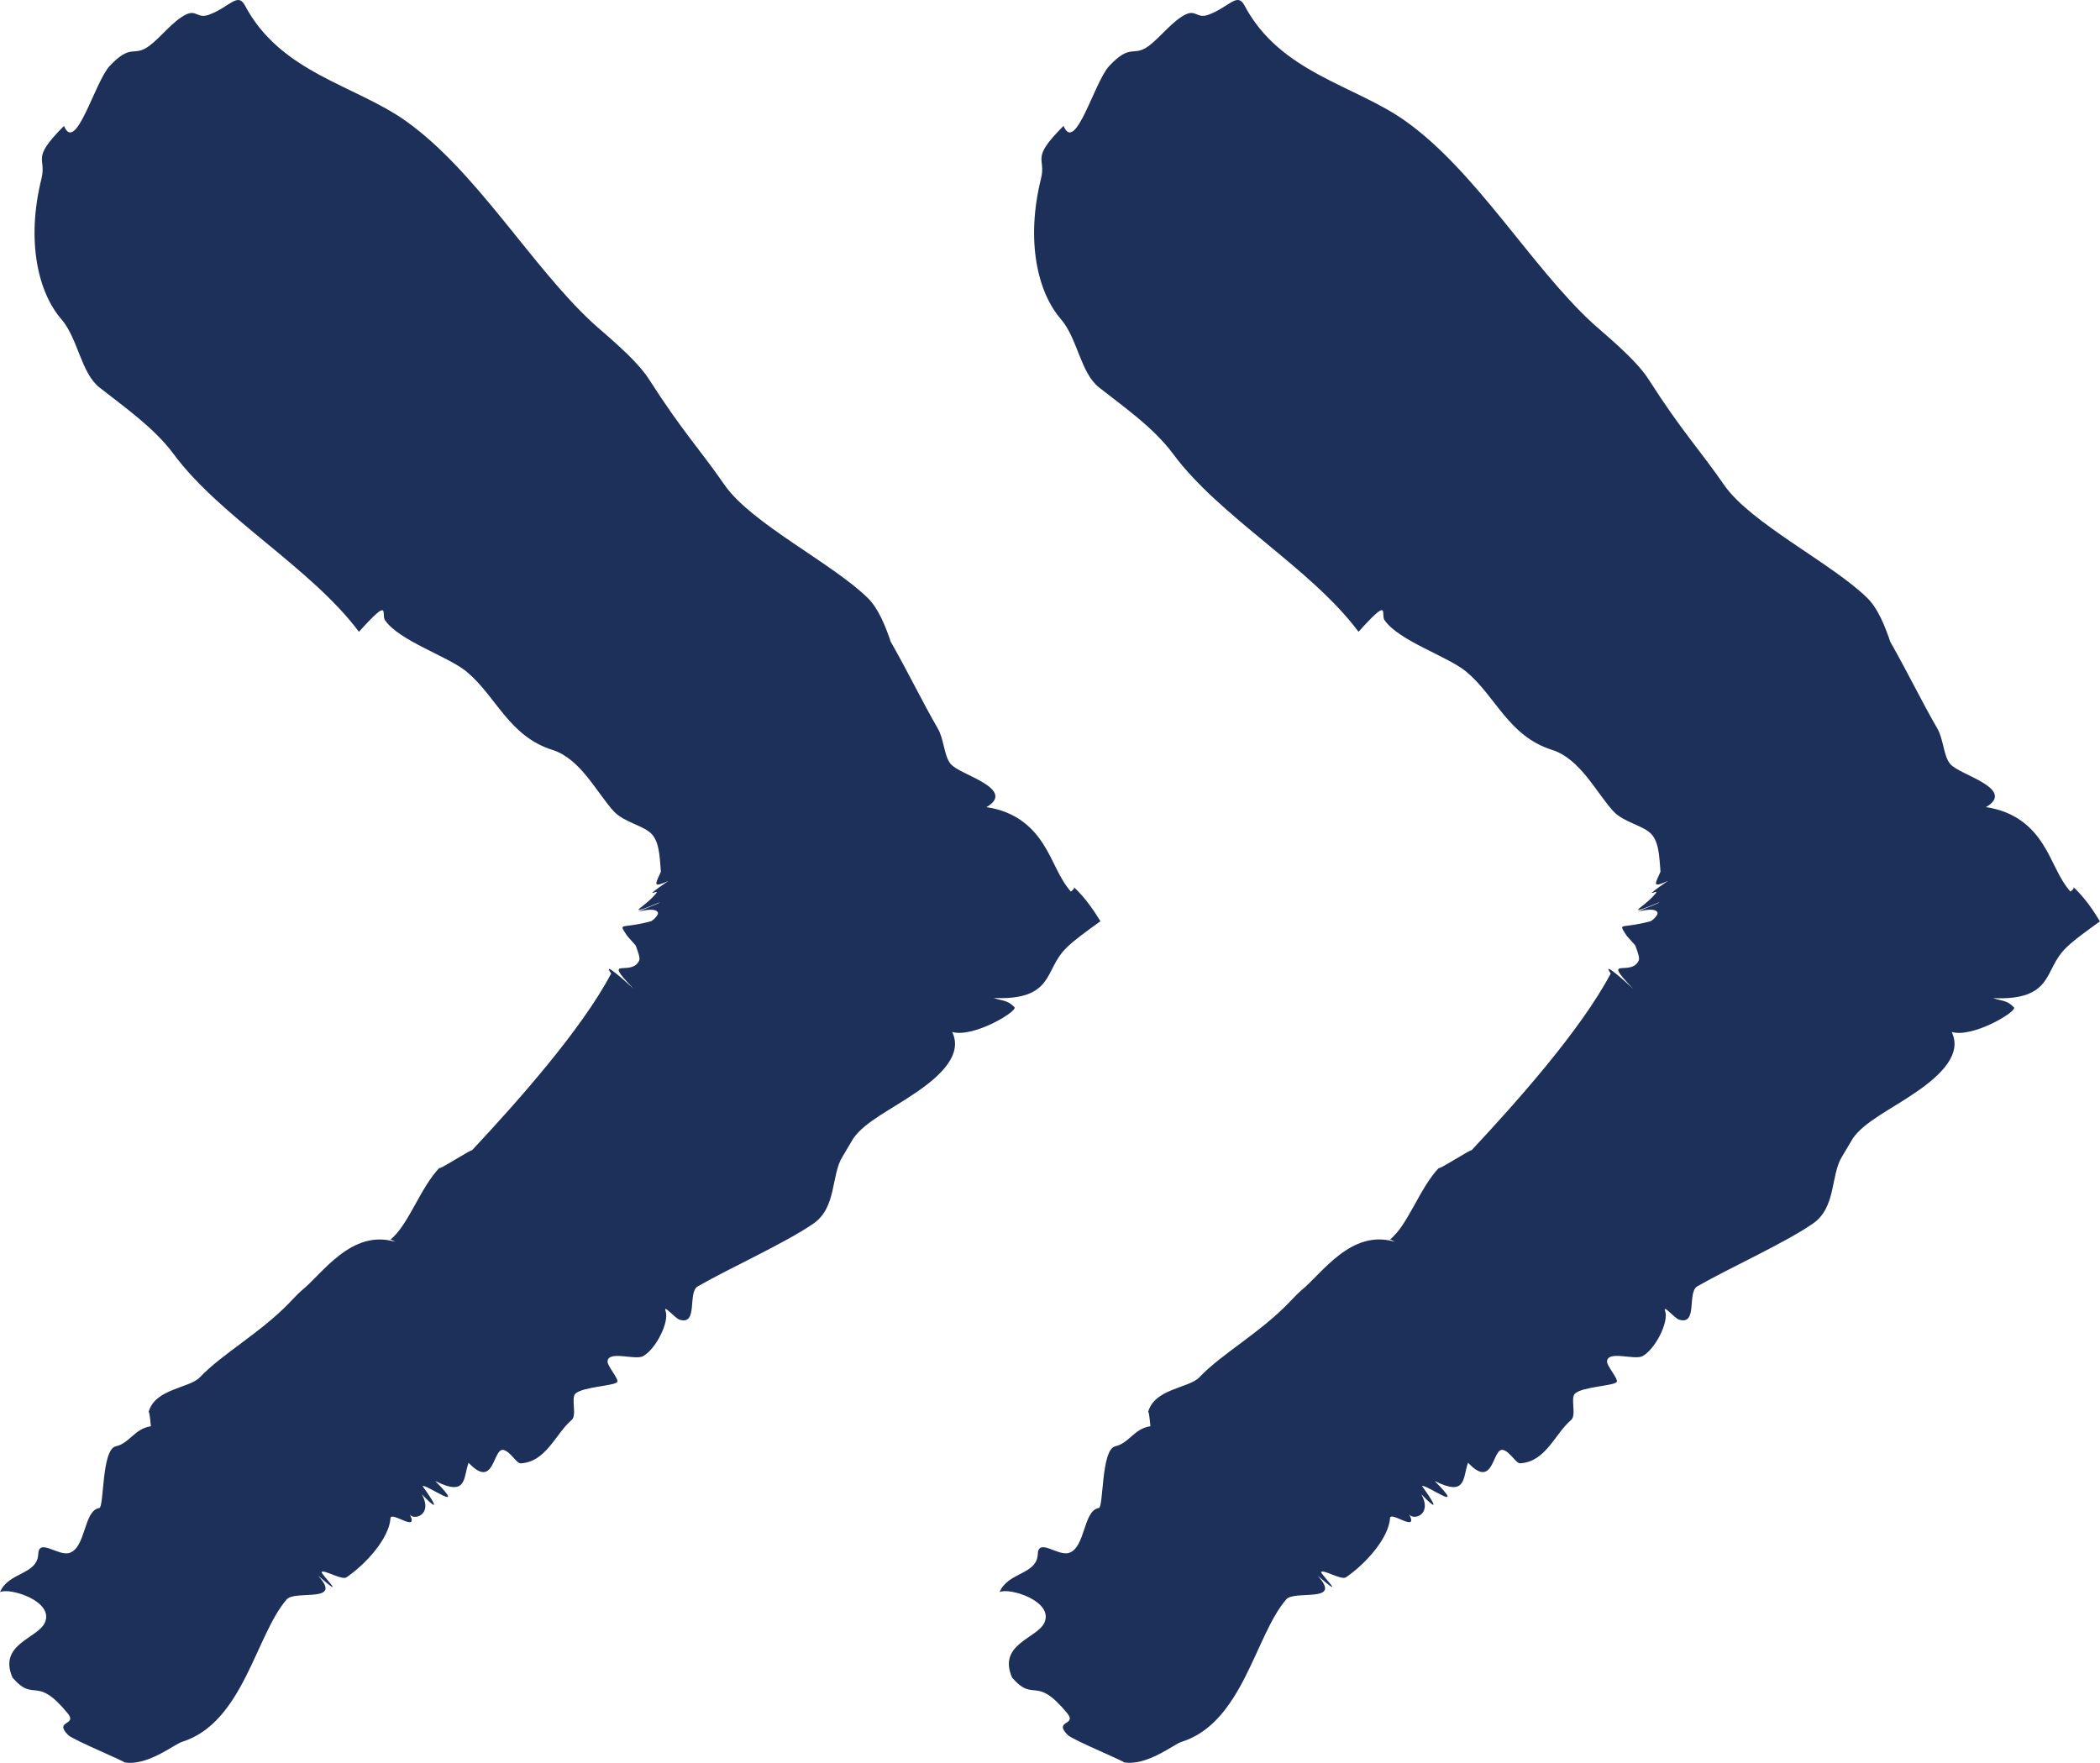 <?xml version="1.0" encoding="utf-8"?>
<!-- Generator: Adobe Illustrator 14.0.0, SVG Export Plug-In . SVG Version: 6.00 Build 43363)  -->
<!DOCTYPE svg PUBLIC "-//W3C//DTD SVG 1.1//EN" "http://www.w3.org/Graphics/SVG/1.1/DTD/svg11.dtd">
<svg version="1.1" id="圖層_1" xmlns="http://www.w3.org/2000/svg" xmlns:xlink="http://www.w3.org/1999/xlink" x="0px" y="0px"
	 width="94.543px" height="79.369px" viewBox="0 0 94.543 79.369" enable-background="new 0 0 94.543 79.369" xml:space="preserve">
<path fill="#1D305A" d="M45.674,45.351c-0.32-0.334-0.535-0.276-0.941-0.418c1.362,0.063,1.939-0.265,2.288-0.717
	c0.353-0.458,0.457-1.02,0.999-1.55c0.357-0.353,0.92-0.751,1.523-1.188c-0.303-0.485-0.654-1.023-1.203-1.544
	c0.084,0.08-0.138,0.2-0.124,0.214c-0.545-0.611-0.764-1.396-1.255-2.154c-0.482-0.749-1.222-1.455-2.552-1.653
	c0.7-0.406,0.384-0.783-0.139-1.102c-0.526-0.322-1.246-0.573-1.472-0.846c-0.304-0.367-0.289-1.099-0.583-1.603
	c-0.67-1.156-1.308-2.476-2.041-3.767c-0.119-0.189-0.096-0.233-0.15-0.354l-0.111-0.299c-0.076-0.195-0.156-0.382-0.242-0.557
	c-0.171-0.35-0.366-0.652-0.599-0.884c-1.572-1.553-5.253-3.363-6.449-5.09c-1.133-1.639-1.891-2.396-3.407-4.766
	c-0.601-0.938-2.079-2.111-2.564-2.563c-2.742-2.543-5.223-6.828-8.396-9.072c-2.277-1.612-5.624-2.157-7.228-5.192
	c-0.324-0.614-0.694,0.074-1.619,0.417C8.887,0.855,8.851,0.428,8.38,0.65C7.809,0.921,7.237,1.68,6.732,2.057
	C6.005,2.602,5.931,1.914,4.936,2.973C4.271,3.681,3.409,6.951,2.881,5.669C1.354,7.2,2.11,7.063,1.866,8.046
	c-0.697,2.809-0.146,5.122,0.892,6.32c0.76,0.878,0.881,2.417,1.724,3.083c1.131,0.891,2.458,1.812,3.335,2.995
	c2.116,2.855,6.191,5.119,8.343,8.003c1.461-1.621,0.995-0.784,1.169-0.528c0.638,0.938,2.851,1.634,3.683,2.327
	c1.332,1.11,1.896,2.898,3.855,3.517c1.272,0.399,1.994,1.924,2.764,2.764c0.476,0.518,1.39,0.639,1.742,1.063
	c0.184,0.221,0.265,0.534,0.311,0.873c0.022,0.169,0.036,0.346,0.049,0.521l0.02,0.26c-0.019,0.06-0.047,0.107-0.068,0.158
	c-0.177,0.399-0.294,0.583,0.404,0.26c-1.227,0.847-0.522,0.438-0.519,0.5c-0.001,0.063-0.3,0.364-0.554,0.563
	c-0.249,0.205-0.443,0.317-0.045,0.192c0.128-0.037,0.755-0.315,0.732-0.284c-0.016,0.034-1.088,0.448-0.949,0.408
	c0.916-0.221,0.912,0.077,0.839,0.159c-0.056,0.103-0.153,0.2-0.278,0.276c-0.537,0.152-0.979,0.194-1.165,0.219
	c-0.192,0.031-0.155,0.07,0.066,0.416c0.033,0.05,0.224,0.25,0.403,0.459c0.104,0.285,0.21,0.563,0.156,0.679
	c-0.352,0.765-1.729-0.263-0.251,1.271c-0.367-0.34-1.456-1.316-1.009-0.688c-1.351,2.555-4.24,5.791-6.283,7.979
	c0.188-0.201-1.7,1.024-1.421,0.742c-0.89,0.896-1.428,2.643-2.255,3.273c0.058-0.044,0.174,0.066,0.249,0.089
	c-1.984-0.597-3.296,1.444-4.223,2.187c-0.16,0.131-0.584,0.588-0.561,0.563c-1.316,1.359-3.028,2.298-4.024,3.348
	c-0.474,0.498-2.022,0.504-2.307,1.563c0.056-0.021,0.093,0.642,0.104,0.641c-0.736,0.104-0.96,0.765-1.582,0.902
	c-0.647,0.146-0.518,2.743-0.745,2.78c-0.707,0.111-0.593,1.785-1.344,2.021c-0.499,0.156-1.371-0.679-1.4,0.042
	C1.686,70.916,0.383,70.769,0,71.685c0.432-0.22,2.457,0.407,2.018,1.377c-0.325,0.715-2.111,0.955-1.455,2.472
	c1.006,1.161,1.033-0.148,2.476,1.596c0.478,0.577-0.638,0.31,0.029,0.99c0.215,0.219,2.766,1.274,2.507,1.226
	c1.034,0.2,2.27-0.81,2.61-0.916c2.769-0.865,3.321-4.802,4.721-6.416c0.384-0.445,2.577,0.201,1.412-1.072
	c1.41,1.215,0.115-0.096,0.16-0.16c0.091-0.133,0.911,0.379,1.119,0.238c0.906-0.619,1.926-1.774,1.984-2.664
	c0.022-0.34,1.31,0.697,0.861-0.182c0.152,0.299,1.067,0.063,0.552-0.891c1.21,1.25,0.031-0.372,0.03-0.371
	c0.133-0.121,2.097,1.314,0.571-0.23c1.449,0.729,1.254-0.154,1.501-0.822c1.187,1.262,1.08-0.726,1.59-0.572
	c0.314,0.094,0.567,0.609,0.758,0.598c1.149-0.064,1.561-1.328,2.293-1.953c0.253-0.214-0.047-0.99,0.173-1.188
	c0.343-0.31,1.762-0.343,1.88-0.522c0.083-0.125-0.447-0.72-0.438-0.92c0.024-0.518,1.241-0.045,1.6-0.242
	c0.582-0.322,1.188-1.545,1.014-2.031c-0.122-0.338,0.421,0.324,0.628,0.389c0.858,0.264,0.346-1.229,0.822-1.502
	c1.484-0.85,3.899-1.93,5.194-2.818c1.067-0.73,0.799-2.174,1.315-3.012l0.496-0.835c0.526-0.757,1.744-1.317,2.858-2.088
	c1.097-0.753,2.075-1.701,1.589-2.699C43.821,46.739,45.825,45.53,45.674,45.351z"/>
<path fill="#1D305A" d="M93.34,39.933c0.084,0.08-0.138,0.2-0.124,0.214c-0.545-0.611-0.765-1.396-1.255-2.154
	c-0.482-0.749-1.223-1.455-2.553-1.653c0.699-0.406,0.385-0.783-0.139-1.102c-0.525-0.322-1.246-0.573-1.473-0.846
	c-0.304-0.367-0.289-1.099-0.583-1.603c-0.67-1.156-1.31-2.476-2.041-3.767c-0.118-0.189-0.096-0.233-0.149-0.354l-0.111-0.299
	c-0.076-0.195-0.156-0.382-0.242-0.557c-0.172-0.35-0.365-0.652-0.6-0.884c-1.572-1.553-5.252-3.363-6.448-5.09
	c-1.134-1.639-1.892-2.396-3.407-4.766c-0.6-0.938-2.078-2.111-2.563-2.563c-2.741-2.543-5.225-6.828-8.396-9.072
	c-2.277-1.612-5.623-2.157-7.229-5.192c-0.323-0.614-0.693,0.074-1.618,0.417c-0.522,0.192-0.56-0.235-1.028-0.013
	c-0.572,0.271-1.145,1.03-1.648,1.407c-0.727,0.544-0.801-0.144-1.797,0.915c-0.664,0.708-1.526,3.979-2.055,2.696
	c-1.527,1.531-0.771,1.395-1.015,2.377c-0.697,2.809-0.146,5.122,0.892,6.32c0.76,0.878,0.881,2.417,1.725,3.083
	c1.132,0.891,2.459,1.812,3.334,2.995c2.117,2.855,6.191,5.119,8.345,8.003c1.461-1.621,0.993-0.784,1.168-0.528
	c0.639,0.938,2.853,1.634,3.685,2.327c1.33,1.11,1.896,2.898,3.854,3.517c1.271,0.399,1.993,1.924,2.764,2.764
	c0.476,0.518,1.39,0.639,1.742,1.063c0.185,0.221,0.267,0.534,0.312,0.873c0.021,0.169,0.035,0.346,0.049,0.521l0.02,0.26
	c-0.02,0.06-0.047,0.107-0.068,0.158c-0.177,0.399-0.293,0.583,0.404,0.26c-1.227,0.847-0.521,0.438-0.52,0.5
	c0,0.063-0.299,0.364-0.553,0.563c-0.25,0.205-0.443,0.317-0.047,0.192c0.129-0.037,0.756-0.315,0.732-0.284
	c-0.016,0.034-1.088,0.448-0.948,0.408c0.916-0.221,0.911,0.077,0.839,0.159c-0.056,0.102-0.152,0.2-0.277,0.276
	c-0.537,0.152-0.979,0.194-1.166,0.219c-0.191,0.031-0.154,0.07,0.066,0.416c0.032,0.05,0.225,0.25,0.403,0.459
	c0.104,0.285,0.209,0.563,0.155,0.679c-0.353,0.765-1.729-0.263-0.252,1.271c-0.366-0.34-1.455-1.316-1.008-0.688
	c-1.352,2.555-4.24,5.791-6.283,7.979c0.188-0.201-1.7,1.024-1.422,0.742c-0.89,0.895-1.428,2.643-2.254,3.273
	c0.057-0.045,0.174,0.066,0.248,0.089c-1.984-0.597-3.297,1.444-4.224,2.187c-0.159,0.131-0.584,0.588-0.562,0.563
	c-1.314,1.359-3.027,2.298-4.023,3.348c-0.475,0.498-2.021,0.504-2.307,1.563c0.056-0.021,0.093,0.642,0.104,0.641
	c-0.736,0.104-0.96,0.765-1.582,0.902c-0.646,0.146-0.518,2.743-0.744,2.78c-0.707,0.111-0.594,1.785-1.344,2.021
	c-0.499,0.156-1.371-0.679-1.4,0.042c-0.037,0.954-1.34,0.808-1.723,1.724c0.432-0.221,2.457,0.406,2.018,1.377
	c-0.325,0.713-2.111,0.953-1.455,2.471c1.006,1.162,1.033-0.148,2.476,1.596c0.479,0.577-0.638,0.309,0.029,0.99
	c0.215,0.219,2.766,1.273,2.507,1.225c1.034,0.201,2.271-0.809,2.61-0.914c2.769-0.865,3.32-4.803,4.721-6.416
	c0.385-0.445,2.576,0.2,1.412-1.072c1.41,1.213,0.115-0.098,0.16-0.162c0.092-0.133,0.91,0.38,1.119,0.238
	c0.904-0.619,1.926-1.773,1.982-2.664c0.021-0.34,1.311,0.698,0.859-0.181c0.152,0.298,1.068,0.063,0.553-0.892
	c1.21,1.25,0.031-0.371,0.029-0.37c0.133-0.121,2.098,1.313,0.57-0.229c1.449,0.728,1.256-0.156,1.502-0.822
	c1.188,1.261,1.08-0.727,1.59-0.573c0.314,0.094,0.566,0.608,0.758,0.598c1.149-0.065,1.562-1.327,2.293-1.952
	c0.254-0.215-0.047-0.99,0.175-1.189c0.343-0.311,1.762-0.342,1.879-0.523c0.083-0.123-0.446-0.719-0.438-0.919
	c0.024-0.519,1.242-0.045,1.601-0.243c0.582-0.322,1.188-1.545,1.015-2.029c-0.122-0.338,0.421,0.324,0.628,0.388
	c0.859,0.263,0.347-1.228,0.822-1.502c1.483-0.849,3.899-1.929,5.194-2.817c1.066-0.73,0.799-2.175,1.314-3.013l0.496-0.835
	c0.525-0.758,1.744-1.316,2.857-2.088c1.098-0.754,2.076-1.701,1.59-2.699c0.951,0.282,2.955-0.926,2.805-1.105
	c-0.32-0.336-0.535-0.277-0.941-0.418c1.362,0.063,1.939-0.266,2.289-0.717c0.353-0.459,0.457-1.021,0.998-1.551
	c0.357-0.352,0.92-0.751,1.523-1.188C94.24,40.991,93.889,40.453,93.34,39.933z"/>
</svg>
